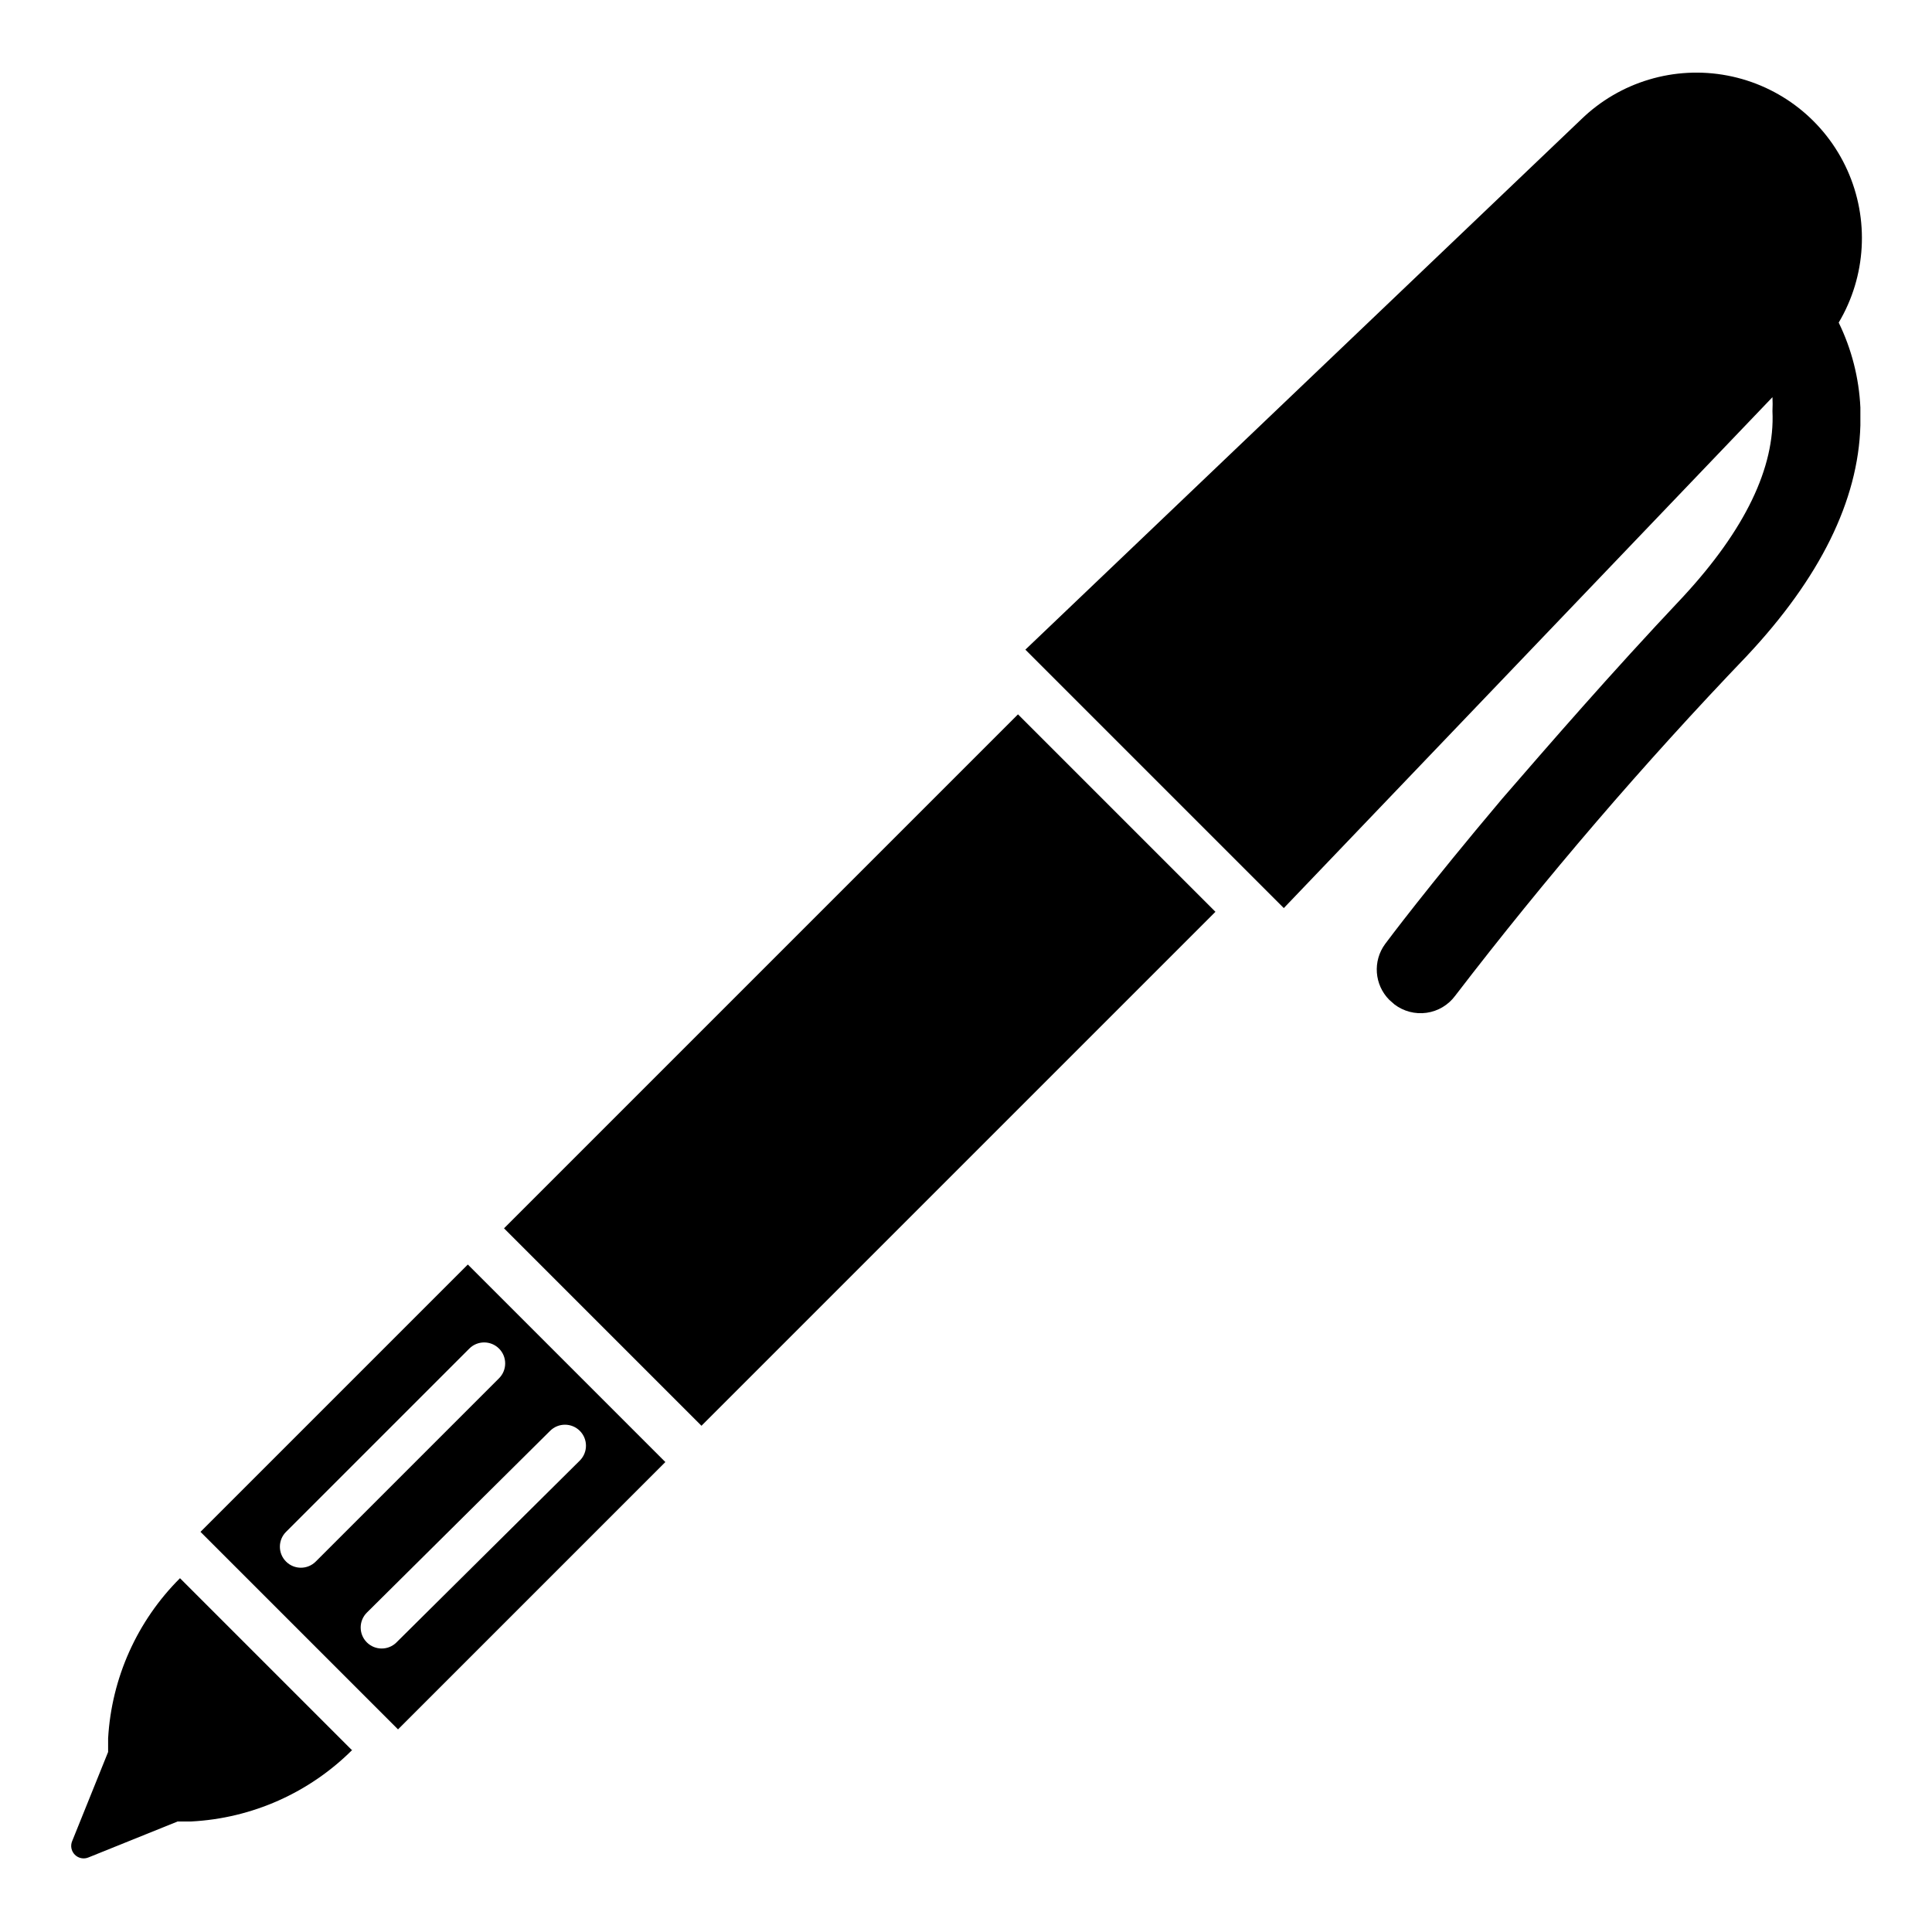 <?xml version="1.0" encoding="UTF-8"?>
<!-- The Best Svg Icon site in the world: iconSvg.co, Visit us! https://iconsvg.co -->
<svg fill="#000000" width="800px" height="800px" version="1.1" viewBox="144 144 512 512" xmlns="http://www.w3.org/2000/svg">
 <g>
  <path d="m529.65 407.87c24.086-31.375 49.863-61.414 77.223-89.977 19.445-20.703 29.598-41.25 30.148-61.164v-4.723-0.004c-0.363-7.816-2.316-15.477-5.746-22.512 7.305-12.293 8.156-27.371 2.285-40.406-5.871-13.035-17.73-22.387-31.773-25.062-14.043-2.676-28.508 1.66-38.762 11.621l-147.29 140.52 68.488 68.488 129.5-135.4h-0.004c0.062 1.23 0.062 2.465 0 3.699 0.707 14.957-7.32 31.488-23.617 49.121-19.68 20.859-35.66 39.359-48.02 53.609-19.918 23.617-30.309 37.551-31.016 38.496l0.004-0.004c-3.328 4.531-2.859 10.812 1.102 14.801l1.34 1.18h-0.004c2.434 1.867 5.516 2.676 8.551 2.246 3.035-0.426 5.769-2.059 7.59-4.527z"/>
  <path d="m237.2 607.74-45.5-45.5c-11.352 11.316-18.133 26.426-19.047 42.43v3.621l-9.523 23.617h-0.004c-0.52 1.238-0.238 2.668 0.711 3.617 0.949 0.953 2.379 1.23 3.617 0.711l23.617-9.523h3.621v-0.004c16.078-0.836 31.277-7.594 42.668-18.969z"/>
  <path d="m267.98 479.11-70.848 70.848 52.348 52.348 70.848-70.848zm-40.305 78.719c-2.172 2.176-5.699 2.176-7.871 0-2.176-2.172-2.176-5.699 0-7.871l48.57-48.57c2.172-2.176 5.699-2.176 7.871 0 2.176 2.172 2.176 5.699 0 7.871zm21.41 21.41 0.004 0.004c-2.176 2.172-5.699 2.172-7.875 0-2.172-2.176-2.172-5.699 0-7.875l48.57-48.176c2.176-2.172 5.699-2.172 7.875 0 2.172 2.176 2.172 5.699 0 7.871z"/>
  <path d="m277.57 469.52 136.21-136.21 52.324 52.324-136.21 136.21z"/>
 </g>
</svg>